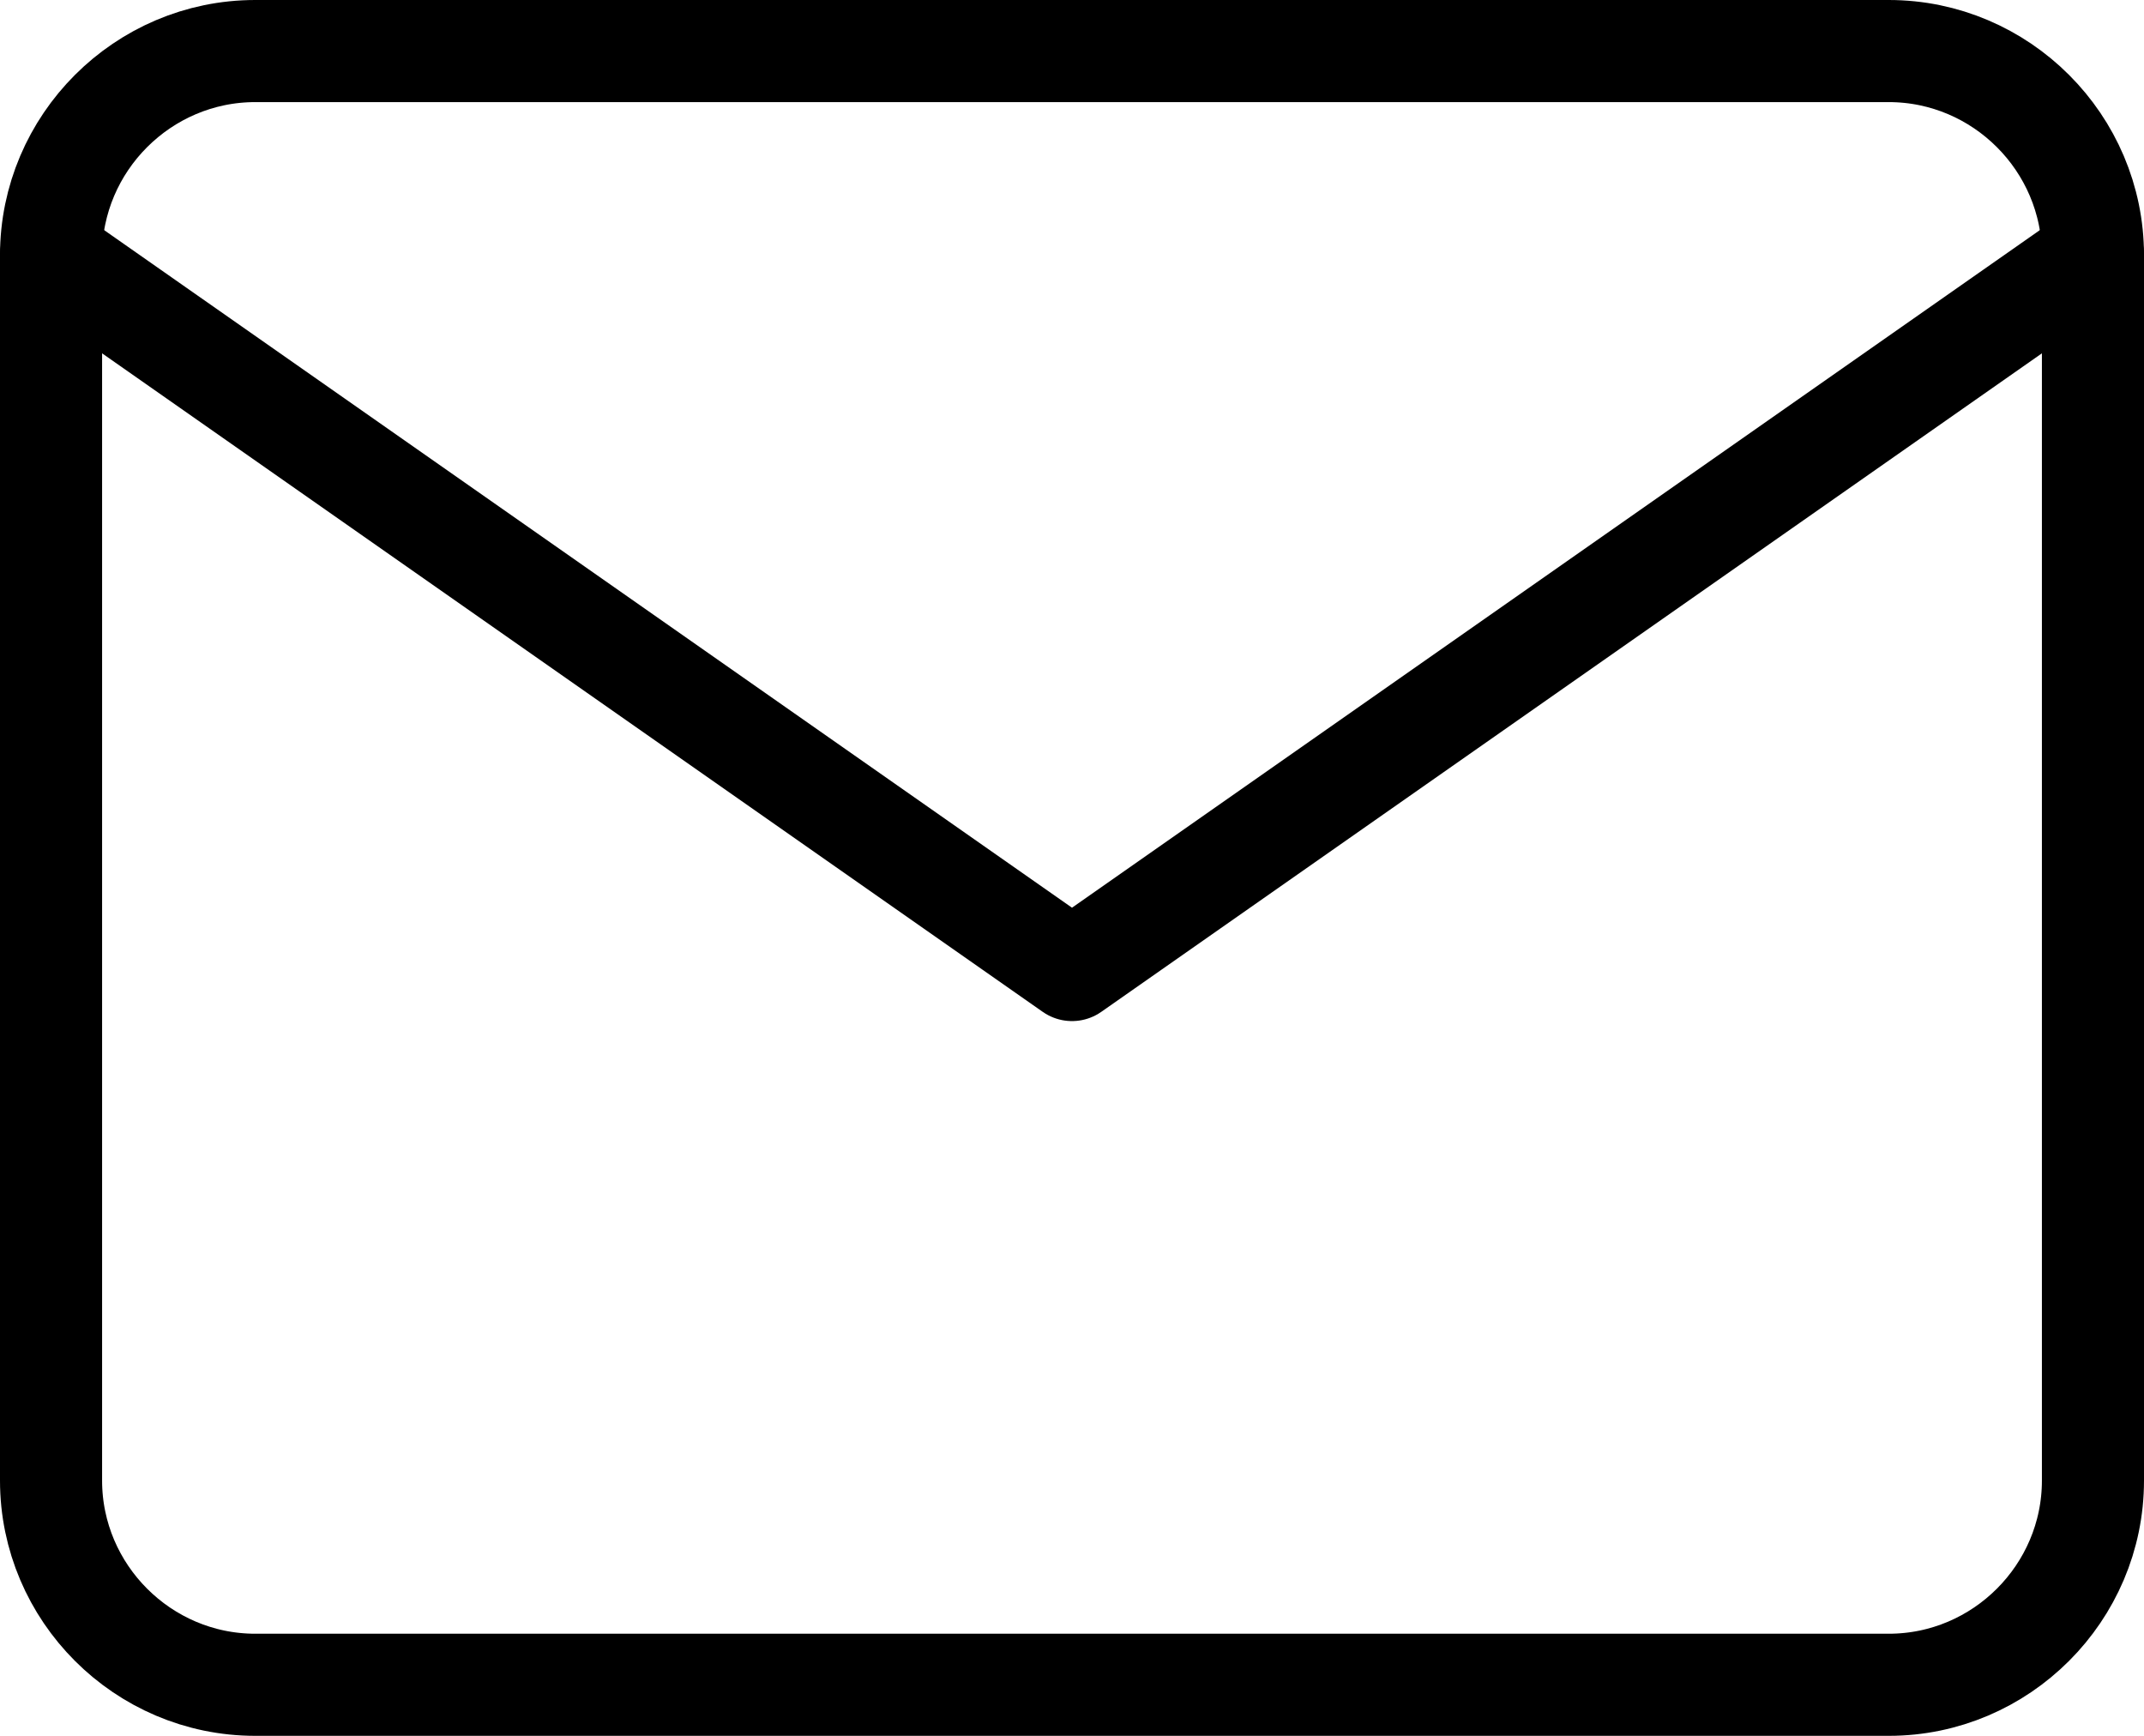 <svg width="42" height="34" viewBox="0 0 42 34" fill="none" xmlns="http://www.w3.org/2000/svg">
<path d="M5 1H37C39.2 1 41 2.8 41 5V29C41 31.2 39.2 33 37 33H5C2.8 33 1 31.2 1 29V5C1 2.8 2.8 1 5 1Z" stroke="black" stroke-width="2" stroke-linecap="round" stroke-linejoin="round"/>
<path d="M41 5L21 19L1 5" stroke="black" stroke-width="2" stroke-linecap="round" stroke-linejoin="round"/>
</svg>
